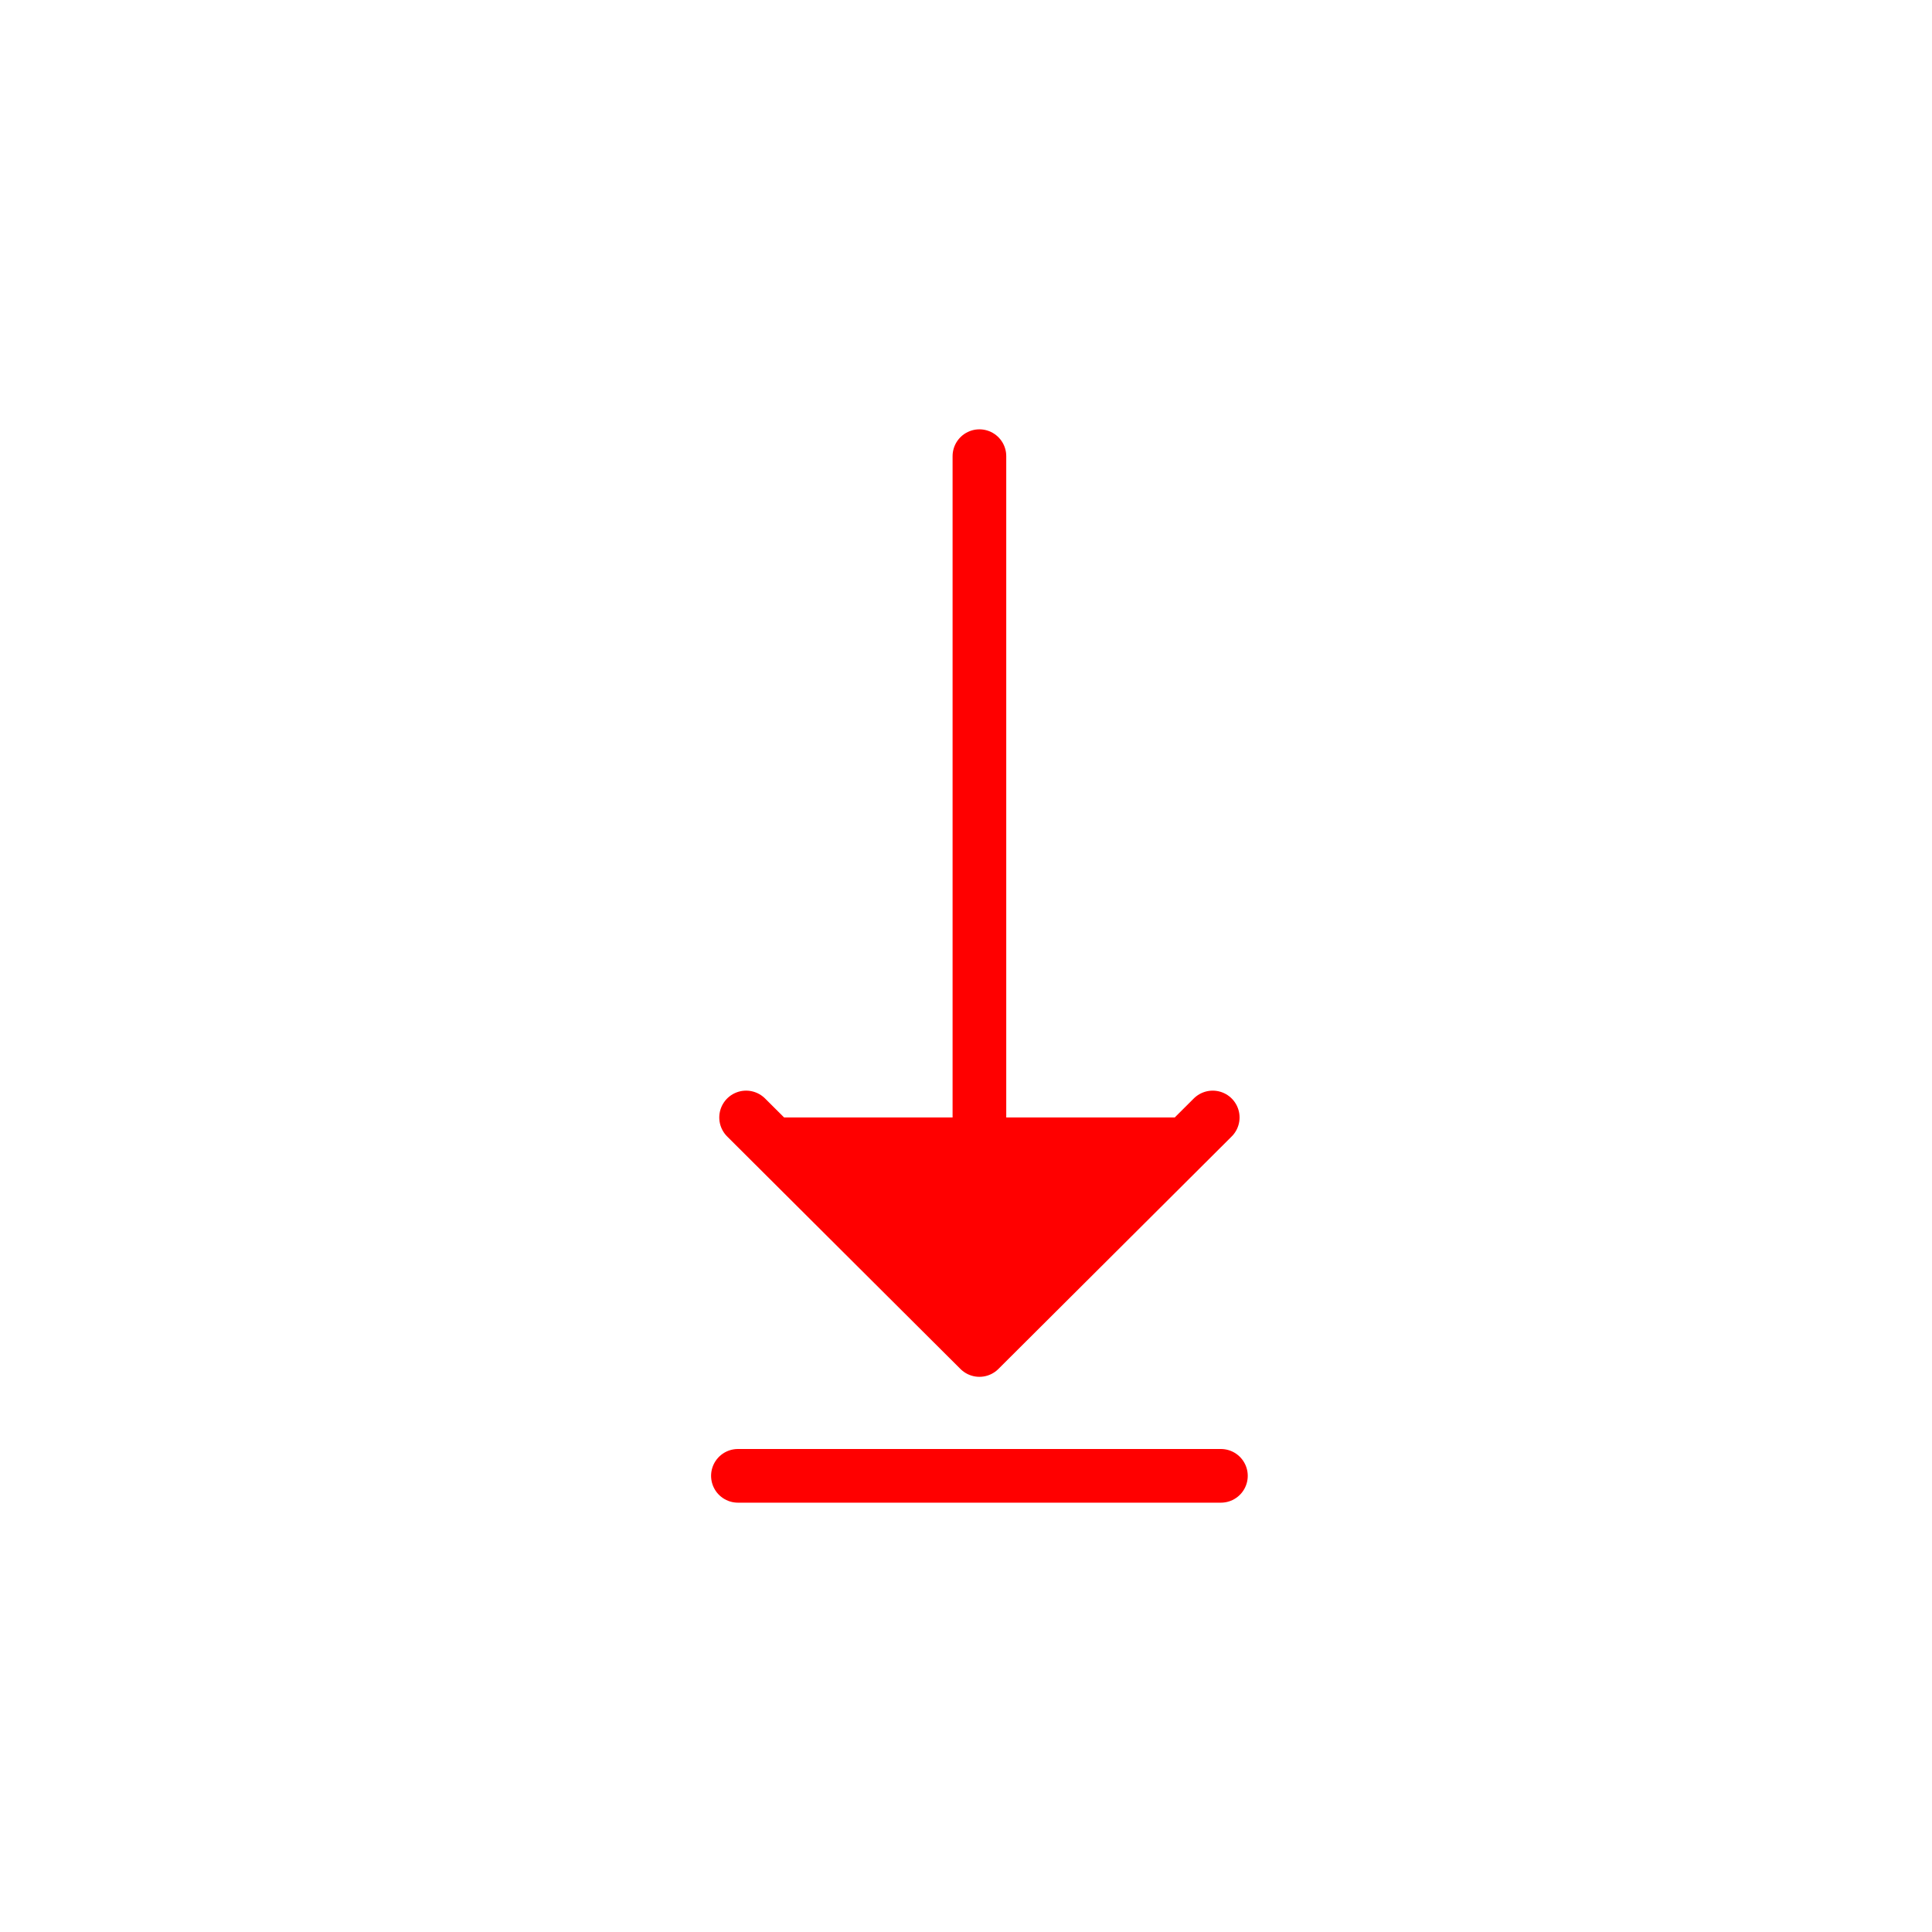 <svg id="emoji" viewBox="0 0 72 72" xmlns="http://www.w3.org/2000/svg">
  <g id="line">
    <line x1="36.5" x2="36.5" y1="17" y2="49.761" fill="none" stroke="#FF0000" stroke-linecap="round" stroke-linejoin="round" stroke-miterlimit="10" stroke-width="2"/>
    <polyline fill="red" stroke="#FF0000" stroke-linecap="round" stroke-linejoin="round" stroke-miterlimit="10" stroke-width="2" points="27.805,41.645 36.5,50.31 45.195,41.645"/>
    <line x1="27.5" x2="45.5" y1="55" y2="55" fill="none" stroke="#FF0000" stroke-linecap="round" stroke-linejoin="round" stroke-miterlimit="10" stroke-width="2"/>
  </g>
</svg>
